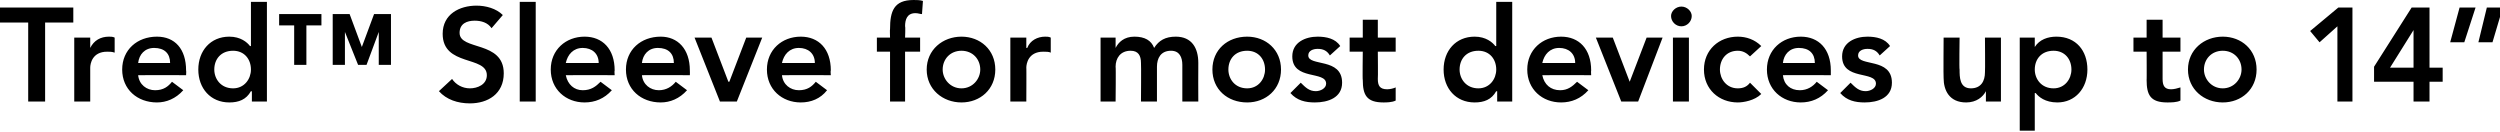 <?xml version="1.0" standalone="no"?><!DOCTYPE svg PUBLIC "-//W3C//DTD SVG 1.1//EN" "http://www.w3.org/Graphics/SVG/1.1/DTD/svg11.dtd"><svg xmlns="http://www.w3.org/2000/svg" version="1.1" style="left: 0.04% !important; width: 94.85% !important;top: -1.05% !important; height131.04% !important;" width="266px" height="14px" viewBox="0 0 266 14">  <desc>Tred™ Sleeve for most devices up to 14”</desc>  <defs/>  <g id="Polygon19973">    <path d="M 3 2.4 L 0 2.4 L 0 0.8 L 7.8 0.8 L 7.8 2.4 L 4.8 2.4 L 4.8 10.8 L 3 10.8 L 3 2.4 Z M 7.9 4 L 9.6 4 L 9.6 5.1 C 9.6 5.1 9.62 5.1 9.6 5.1 C 10 4.3 10.7 3.9 11.6 3.9 C 11.8 3.9 12 3.9 12.2 4 C 12.2 4 12.2 5.6 12.2 5.6 C 11.9 5.5 11.7 5.5 11.4 5.5 C 9.8 5.5 9.6 6.8 9.6 7.2 C 9.6 7.15 9.6 10.8 9.6 10.8 L 7.9 10.8 L 7.9 4 Z M 14.7 8 C 14.8 9 15.6 9.6 16.5 9.6 C 17.4 9.6 17.9 9.2 18.3 8.7 C 18.3 8.7 19.5 9.6 19.5 9.6 C 18.7 10.5 17.7 10.9 16.7 10.9 C 14.6 10.9 13 9.5 13 7.4 C 13 5.3 14.6 3.9 16.7 3.9 C 18.6 3.9 19.8 5.2 19.8 7.5 C 19.83 7.52 19.8 8 19.8 8 C 19.8 8 14.7 7.98 14.7 8 Z M 18.1 6.7 C 18.1 5.7 17.5 5.1 16.4 5.1 C 15.4 5.1 14.8 5.8 14.7 6.7 C 14.7 6.7 18.1 6.7 18.1 6.7 Z M 26.8 9.7 C 26.8 9.7 26.74 9.74 26.7 9.7 C 26.2 10.6 25.4 10.9 24.4 10.9 C 22.4 10.9 21.1 9.4 21.1 7.4 C 21.1 5.4 22.4 3.9 24.4 3.9 C 25.6 3.9 26.3 4.5 26.6 4.9 C 26.64 4.89 26.7 4.9 26.7 4.9 L 26.7 0.2 L 28.4 0.2 L 28.4 10.8 L 26.8 10.8 L 26.8 9.7 Z M 24.8 9.4 C 26 9.4 26.7 8.4 26.7 7.4 C 26.7 6.3 26 5.4 24.8 5.4 C 23.5 5.4 22.8 6.3 22.8 7.4 C 22.8 8.4 23.5 9.4 24.8 9.4 Z M 31.3 2.7 L 29.7 2.7 L 29.7 1.5 L 34.2 1.5 L 34.2 2.7 L 32.6 2.7 L 32.6 6.9 L 31.3 6.9 L 31.3 2.7 Z M 35.4 1.5 L 37.2 1.5 L 38.5 5 L 39.8 1.5 L 41.6 1.5 L 41.6 6.9 L 40.3 6.9 L 40.3 3.4 L 40.3 3.4 L 39 6.9 L 38.1 6.9 L 36.7 3.4 L 36.7 3.4 L 36.7 6.9 L 35.4 6.9 L 35.4 1.5 Z M 52.3 3 C 51.9 2.4 51.2 2.2 50.5 2.2 C 49.7 2.2 48.9 2.5 48.9 3.5 C 48.9 5.4 53.6 4.3 53.6 7.8 C 53.6 10 51.9 11 50 11 C 48.7 11 47.5 10.6 46.7 9.7 C 46.7 9.7 48.1 8.4 48.1 8.4 C 48.5 9 49.2 9.4 50 9.4 C 50.8 9.4 51.8 9 51.8 8 C 51.8 5.9 47.1 7.1 47.1 3.6 C 47.1 1.5 48.9 0.6 50.7 0.6 C 51.7 0.6 52.8 0.9 53.5 1.6 C 53.5 1.6 52.3 3 52.3 3 Z M 55.3 0.2 L 57 0.2 L 57 10.8 L 55.3 10.8 L 55.3 0.2 Z M 60.2 8 C 60.4 9 61.1 9.6 62 9.6 C 62.9 9.6 63.4 9.2 63.9 8.7 C 63.9 8.7 65.1 9.6 65.1 9.6 C 64.3 10.5 63.3 10.9 62.2 10.9 C 60.2 10.9 58.6 9.5 58.6 7.4 C 58.6 5.3 60.2 3.9 62.2 3.9 C 64.1 3.9 65.4 5.2 65.4 7.5 C 65.36 7.52 65.4 8 65.4 8 C 65.4 8 60.24 7.98 60.2 8 Z M 63.7 6.7 C 63.7 5.7 63 5.1 62 5.1 C 61 5.1 60.4 5.8 60.2 6.7 C 60.2 6.7 63.7 6.7 63.7 6.7 Z M 68.3 8 C 68.4 9 69.2 9.6 70.1 9.6 C 70.9 9.6 71.5 9.2 71.9 8.7 C 71.9 8.7 73.1 9.6 73.1 9.6 C 72.3 10.5 71.3 10.9 70.3 10.9 C 68.2 10.9 66.6 9.5 66.6 7.4 C 66.6 5.3 68.2 3.9 70.3 3.9 C 72.1 3.9 73.4 5.2 73.4 7.5 C 73.42 7.52 73.4 8 73.4 8 C 73.4 8 68.29 7.98 68.3 8 Z M 71.7 6.7 C 71.7 5.7 71.1 5.1 70 5.1 C 69 5.1 68.4 5.8 68.3 6.7 C 68.3 6.7 71.7 6.7 71.7 6.7 Z M 73.9 4 L 75.7 4 L 77.5 8.7 L 77.6 8.7 L 79.4 4 L 81.1 4 L 78.4 10.8 L 76.6 10.8 L 73.9 4 Z M 83.2 8 C 83.3 9 84.1 9.6 85 9.6 C 85.9 9.6 86.4 9.2 86.8 8.7 C 86.8 8.7 88 9.6 88 9.6 C 87.3 10.5 86.3 10.9 85.2 10.9 C 83.2 10.9 81.6 9.5 81.6 7.4 C 81.6 5.3 83.2 3.9 85.2 3.9 C 87.1 3.9 88.4 5.2 88.4 7.5 C 88.35 7.52 88.4 8 88.4 8 C 88.4 8 83.23 7.98 83.2 8 Z M 86.7 6.7 C 86.7 5.7 86 5.1 85 5.1 C 84 5.1 83.4 5.8 83.2 6.7 C 83.2 6.7 86.7 6.7 86.7 6.7 Z M 94.7 5.5 L 93.3 5.5 L 93.3 4 L 94.7 4 C 94.7 4 94.67 3.08 94.7 3.1 C 94.7 1.2 95.1 0 97.2 0 C 97.5 0 97.9 0 98.2 0.1 C 98.2 0.1 98.1 1.5 98.1 1.5 C 97.9 1.5 97.7 1.4 97.4 1.4 C 96.5 1.4 96.3 2.1 96.3 2.8 C 96.35 2.81 96.3 4 96.3 4 L 97.9 4 L 97.9 5.5 L 96.3 5.5 L 96.3 10.8 L 94.7 10.8 L 94.7 5.5 Z M 102.3 3.9 C 104.3 3.9 105.9 5.3 105.9 7.4 C 105.9 9.5 104.3 10.9 102.3 10.9 C 100.3 10.9 98.6 9.5 98.6 7.4 C 98.6 5.3 100.3 3.9 102.3 3.9 Z M 102.3 9.4 C 103.5 9.4 104.3 8.4 104.3 7.4 C 104.3 6.3 103.5 5.4 102.3 5.4 C 101.1 5.4 100.3 6.3 100.3 7.4 C 100.3 8.4 101.1 9.4 102.3 9.4 Z M 107.5 4 L 109.2 4 L 109.2 5.1 C 109.2 5.1 109.25 5.1 109.3 5.1 C 109.6 4.3 110.4 3.9 111.2 3.9 C 111.4 3.9 111.6 3.9 111.8 4 C 111.8 4 111.8 5.6 111.8 5.6 C 111.6 5.5 111.3 5.5 111 5.5 C 109.4 5.5 109.2 6.8 109.2 7.2 C 109.22 7.15 109.2 10.8 109.2 10.8 L 107.5 10.8 L 107.5 4 Z M 117.1 4 L 118.7 4 L 118.7 5.1 C 118.7 5.1 118.69 5.08 118.7 5.1 C 119 4.5 119.6 3.9 120.7 3.9 C 121.8 3.9 122.5 4.3 122.8 5.1 C 123.3 4.3 124 3.9 125.1 3.9 C 126.8 3.9 127.5 5.1 127.5 6.7 C 127.48 6.75 127.5 10.8 127.5 10.8 L 125.8 10.8 C 125.8 10.8 125.8 6.94 125.8 6.9 C 125.8 6.1 125.5 5.4 124.6 5.4 C 123.5 5.4 123.1 6.2 123.1 7.1 C 123.11 7.11 123.1 10.8 123.1 10.8 L 121.4 10.8 C 121.4 10.8 121.43 6.75 121.4 6.7 C 121.4 5.9 121.1 5.4 120.3 5.4 C 119.2 5.4 118.7 6.2 118.7 7.1 C 118.74 7.08 118.7 10.8 118.7 10.8 L 117.1 10.8 L 117.1 4 Z M 132.7 3.9 C 134.7 3.9 136.3 5.3 136.3 7.4 C 136.3 9.5 134.7 10.9 132.7 10.9 C 130.6 10.9 129 9.5 129 7.4 C 129 5.3 130.6 3.9 132.7 3.9 Z M 132.7 9.4 C 133.9 9.4 134.6 8.4 134.6 7.4 C 134.6 6.3 133.9 5.4 132.7 5.4 C 131.4 5.4 130.7 6.3 130.7 7.4 C 130.7 8.4 131.4 9.4 132.7 9.4 Z M 141.5 5.9 C 141.2 5.4 140.8 5.2 140.2 5.2 C 139.7 5.2 139.2 5.4 139.2 5.9 C 139.2 7.1 142.8 6.1 142.8 8.8 C 142.8 10.4 141.3 10.9 139.9 10.9 C 138.9 10.9 138 10.7 137.3 9.9 C 137.3 9.9 138.4 8.8 138.4 8.8 C 138.9 9.3 139.3 9.7 140 9.7 C 140.5 9.7 141.1 9.4 141.1 8.9 C 141.1 7.5 137.5 8.6 137.5 6 C 137.5 4.5 138.9 3.9 140.2 3.9 C 141.1 3.9 142.1 4.1 142.6 4.9 C 142.6 4.9 141.5 5.9 141.5 5.9 Z M 143.6 5.5 L 143.6 4 L 145 4 L 145 2.1 L 146.6 2.1 L 146.6 4 L 148.5 4 L 148.5 5.5 L 146.6 5.5 C 146.6 5.5 146.63 8.4 146.6 8.4 C 146.6 9.1 146.8 9.5 147.6 9.5 C 147.9 9.5 148.3 9.4 148.5 9.3 C 148.5 9.3 148.5 10.7 148.5 10.7 C 148.1 10.9 147.5 10.9 147.2 10.9 C 145.4 10.9 145 10.1 145 8.5 C 144.96 8.54 145 5.5 145 5.5 L 143.6 5.5 Z M 159.3 9.7 C 159.3 9.7 159.24 9.74 159.2 9.7 C 158.7 10.6 157.9 10.9 156.9 10.9 C 154.9 10.9 153.6 9.4 153.6 7.4 C 153.6 5.4 154.9 3.9 156.9 3.9 C 158.1 3.9 158.8 4.5 159.1 4.9 C 159.14 4.89 159.2 4.9 159.2 4.9 L 159.2 0.2 L 160.9 0.2 L 160.9 10.8 L 159.3 10.8 L 159.3 9.7 Z M 157.3 9.4 C 158.5 9.4 159.2 8.4 159.2 7.4 C 159.2 6.3 158.5 5.4 157.3 5.4 C 156 5.4 155.3 6.3 155.3 7.4 C 155.3 8.4 156 9.4 157.3 9.4 Z M 164.1 8 C 164.3 9 165 9.6 166 9.6 C 166.8 9.6 167.3 9.2 167.8 8.7 C 167.8 8.7 169 9.6 169 9.6 C 168.2 10.5 167.2 10.9 166.1 10.9 C 164.1 10.9 162.5 9.5 162.5 7.4 C 162.5 5.3 164.1 3.9 166.1 3.9 C 168 3.9 169.3 5.2 169.3 7.5 C 169.27 7.52 169.3 8 169.3 8 C 169.3 8 164.15 7.98 164.1 8 Z M 167.6 6.7 C 167.6 5.7 166.9 5.1 165.9 5.1 C 164.9 5.1 164.3 5.8 164.1 6.7 C 164.1 6.7 167.6 6.7 167.6 6.7 Z M 169.8 4 L 171.6 4 L 173.4 8.7 L 173.4 8.7 L 175.2 4 L 176.9 4 L 174.3 10.8 L 172.5 10.8 L 169.8 4 Z M 178 4 L 179.7 4 L 179.7 10.8 L 178 10.8 L 178 4 Z M 178.9 0.7 C 179.5 0.7 180 1.2 180 1.7 C 180 2.3 179.5 2.8 178.9 2.8 C 178.3 2.8 177.8 2.3 177.8 1.7 C 177.8 1.2 178.3 0.7 178.9 0.7 Z M 186.2 6 C 185.8 5.6 185.4 5.4 184.9 5.4 C 183.7 5.4 183 6.3 183 7.4 C 183 8.4 183.7 9.4 184.9 9.4 C 185.5 9.4 185.9 9.2 186.2 8.8 C 186.2 8.8 187.4 10 187.4 10 C 186.7 10.7 185.5 10.9 184.9 10.9 C 182.9 10.9 181.3 9.5 181.3 7.4 C 181.3 5.3 182.9 3.9 184.9 3.9 C 185.8 3.9 186.7 4.2 187.4 4.9 C 187.4 4.9 186.2 6 186.2 6 Z M 189.7 8 C 189.8 9 190.5 9.6 191.5 9.6 C 192.3 9.6 192.9 9.2 193.3 8.7 C 193.3 8.7 194.5 9.6 194.5 9.6 C 193.7 10.5 192.7 10.9 191.6 10.9 C 189.6 10.9 188 9.5 188 7.4 C 188 5.3 189.6 3.9 191.6 3.9 C 193.5 3.9 194.8 5.2 194.8 7.5 C 194.8 7.52 194.8 8 194.8 8 C 194.8 8 189.67 7.98 189.7 8 Z M 193.1 6.7 C 193.1 5.7 192.5 5.1 191.4 5.1 C 190.4 5.1 189.8 5.8 189.7 6.7 C 189.7 6.7 193.1 6.7 193.1 6.7 Z M 200 5.9 C 199.7 5.4 199.3 5.2 198.7 5.2 C 198.2 5.2 197.7 5.4 197.7 5.9 C 197.7 7.1 201.3 6.1 201.3 8.8 C 201.3 10.4 199.8 10.9 198.4 10.9 C 197.4 10.9 196.5 10.7 195.8 9.9 C 195.8 9.9 196.9 8.8 196.9 8.8 C 197.4 9.3 197.8 9.7 198.5 9.7 C 199 9.7 199.6 9.4 199.6 8.9 C 199.6 7.5 196 8.6 196 6 C 196 4.5 197.4 3.9 198.7 3.9 C 199.6 3.9 200.6 4.1 201.1 4.9 C 201.1 4.9 200 5.9 200 5.9 Z M 212.9 10.8 L 211.3 10.8 L 211.3 9.7 C 211.3 9.7 211.28 9.67 211.3 9.7 C 211 10.3 210.3 10.9 209.2 10.9 C 207.4 10.9 206.8 9.6 206.8 8.3 C 206.77 8.27 206.8 4 206.8 4 L 208.5 4 C 208.5 4 208.45 7.43 208.5 7.4 C 208.5 8.2 208.5 9.4 209.7 9.4 C 210.8 9.4 211.2 8.6 211.2 7.7 C 211.23 7.7 211.2 4 211.2 4 L 212.9 4 L 212.9 10.8 Z M 214.9 4 L 216.5 4 L 216.5 5 C 216.5 5 216.48 5.04 216.5 5 C 217 4.2 217.9 3.9 218.8 3.9 C 220.9 3.9 222.1 5.4 222.1 7.4 C 222.1 9.4 220.8 10.9 218.9 10.9 C 217.6 10.9 216.9 10.3 216.6 9.9 C 216.58 9.9 216.5 9.9 216.5 9.9 L 216.5 13.9 L 214.9 13.9 L 214.9 4 Z M 218.5 5.4 C 217.2 5.4 216.5 6.3 216.5 7.4 C 216.5 8.4 217.2 9.4 218.5 9.4 C 219.7 9.4 220.4 8.4 220.4 7.4 C 220.4 6.3 219.7 5.4 218.5 5.4 Z M 227 5.5 L 227 4 L 228.4 4 L 228.4 2.1 L 230.1 2.1 L 230.1 4 L 232 4 L 232 5.5 L 230.1 5.5 C 230.1 5.5 230.1 8.4 230.1 8.4 C 230.1 9.1 230.3 9.5 231 9.5 C 231.3 9.5 231.7 9.4 232 9.3 C 232 9.3 232 10.7 232 10.7 C 231.6 10.9 231 10.9 230.6 10.9 C 228.8 10.9 228.4 10.1 228.4 8.5 C 228.42 8.54 228.4 5.5 228.4 5.5 L 227 5.5 Z M 236.5 3.9 C 238.5 3.9 240.1 5.3 240.1 7.4 C 240.1 9.5 238.5 10.9 236.5 10.9 C 234.5 10.9 232.8 9.5 232.8 7.4 C 232.8 5.3 234.5 3.9 236.5 3.9 Z M 236.5 9.4 C 237.7 9.4 238.5 8.4 238.5 7.4 C 238.5 6.3 237.7 5.4 236.5 5.4 C 235.3 5.4 234.5 6.3 234.5 7.4 C 234.5 8.4 235.3 9.4 236.5 9.4 Z M 248.7 2.8 L 246.8 4.5 L 245.8 3.3 L 248.8 0.8 L 250.3 0.8 L 250.3 10.8 L 248.7 10.8 L 248.7 2.8 Z M 256.8 8.7 L 252.6 8.7 L 252.6 7.1 L 256.6 0.8 L 258.5 0.8 L 258.5 7.2 L 259.9 7.2 L 259.9 8.7 L 258.5 8.7 L 258.5 10.8 L 256.8 10.8 L 256.8 8.7 Z M 256.8 3.2 L 256.8 3.2 L 254.3 7.2 L 256.8 7.2 L 256.8 3.2 Z M 264.6 0.8 L 266.3 0.8 L 265.2 4.5 L 263.7 4.5 L 264.6 0.8 Z M 261.7 0.8 L 263.4 0.8 L 262.2 4.5 L 260.7 4.5 L 261.7 0.8 Z " stroke="none" fill="#000"/>  </g></svg>
